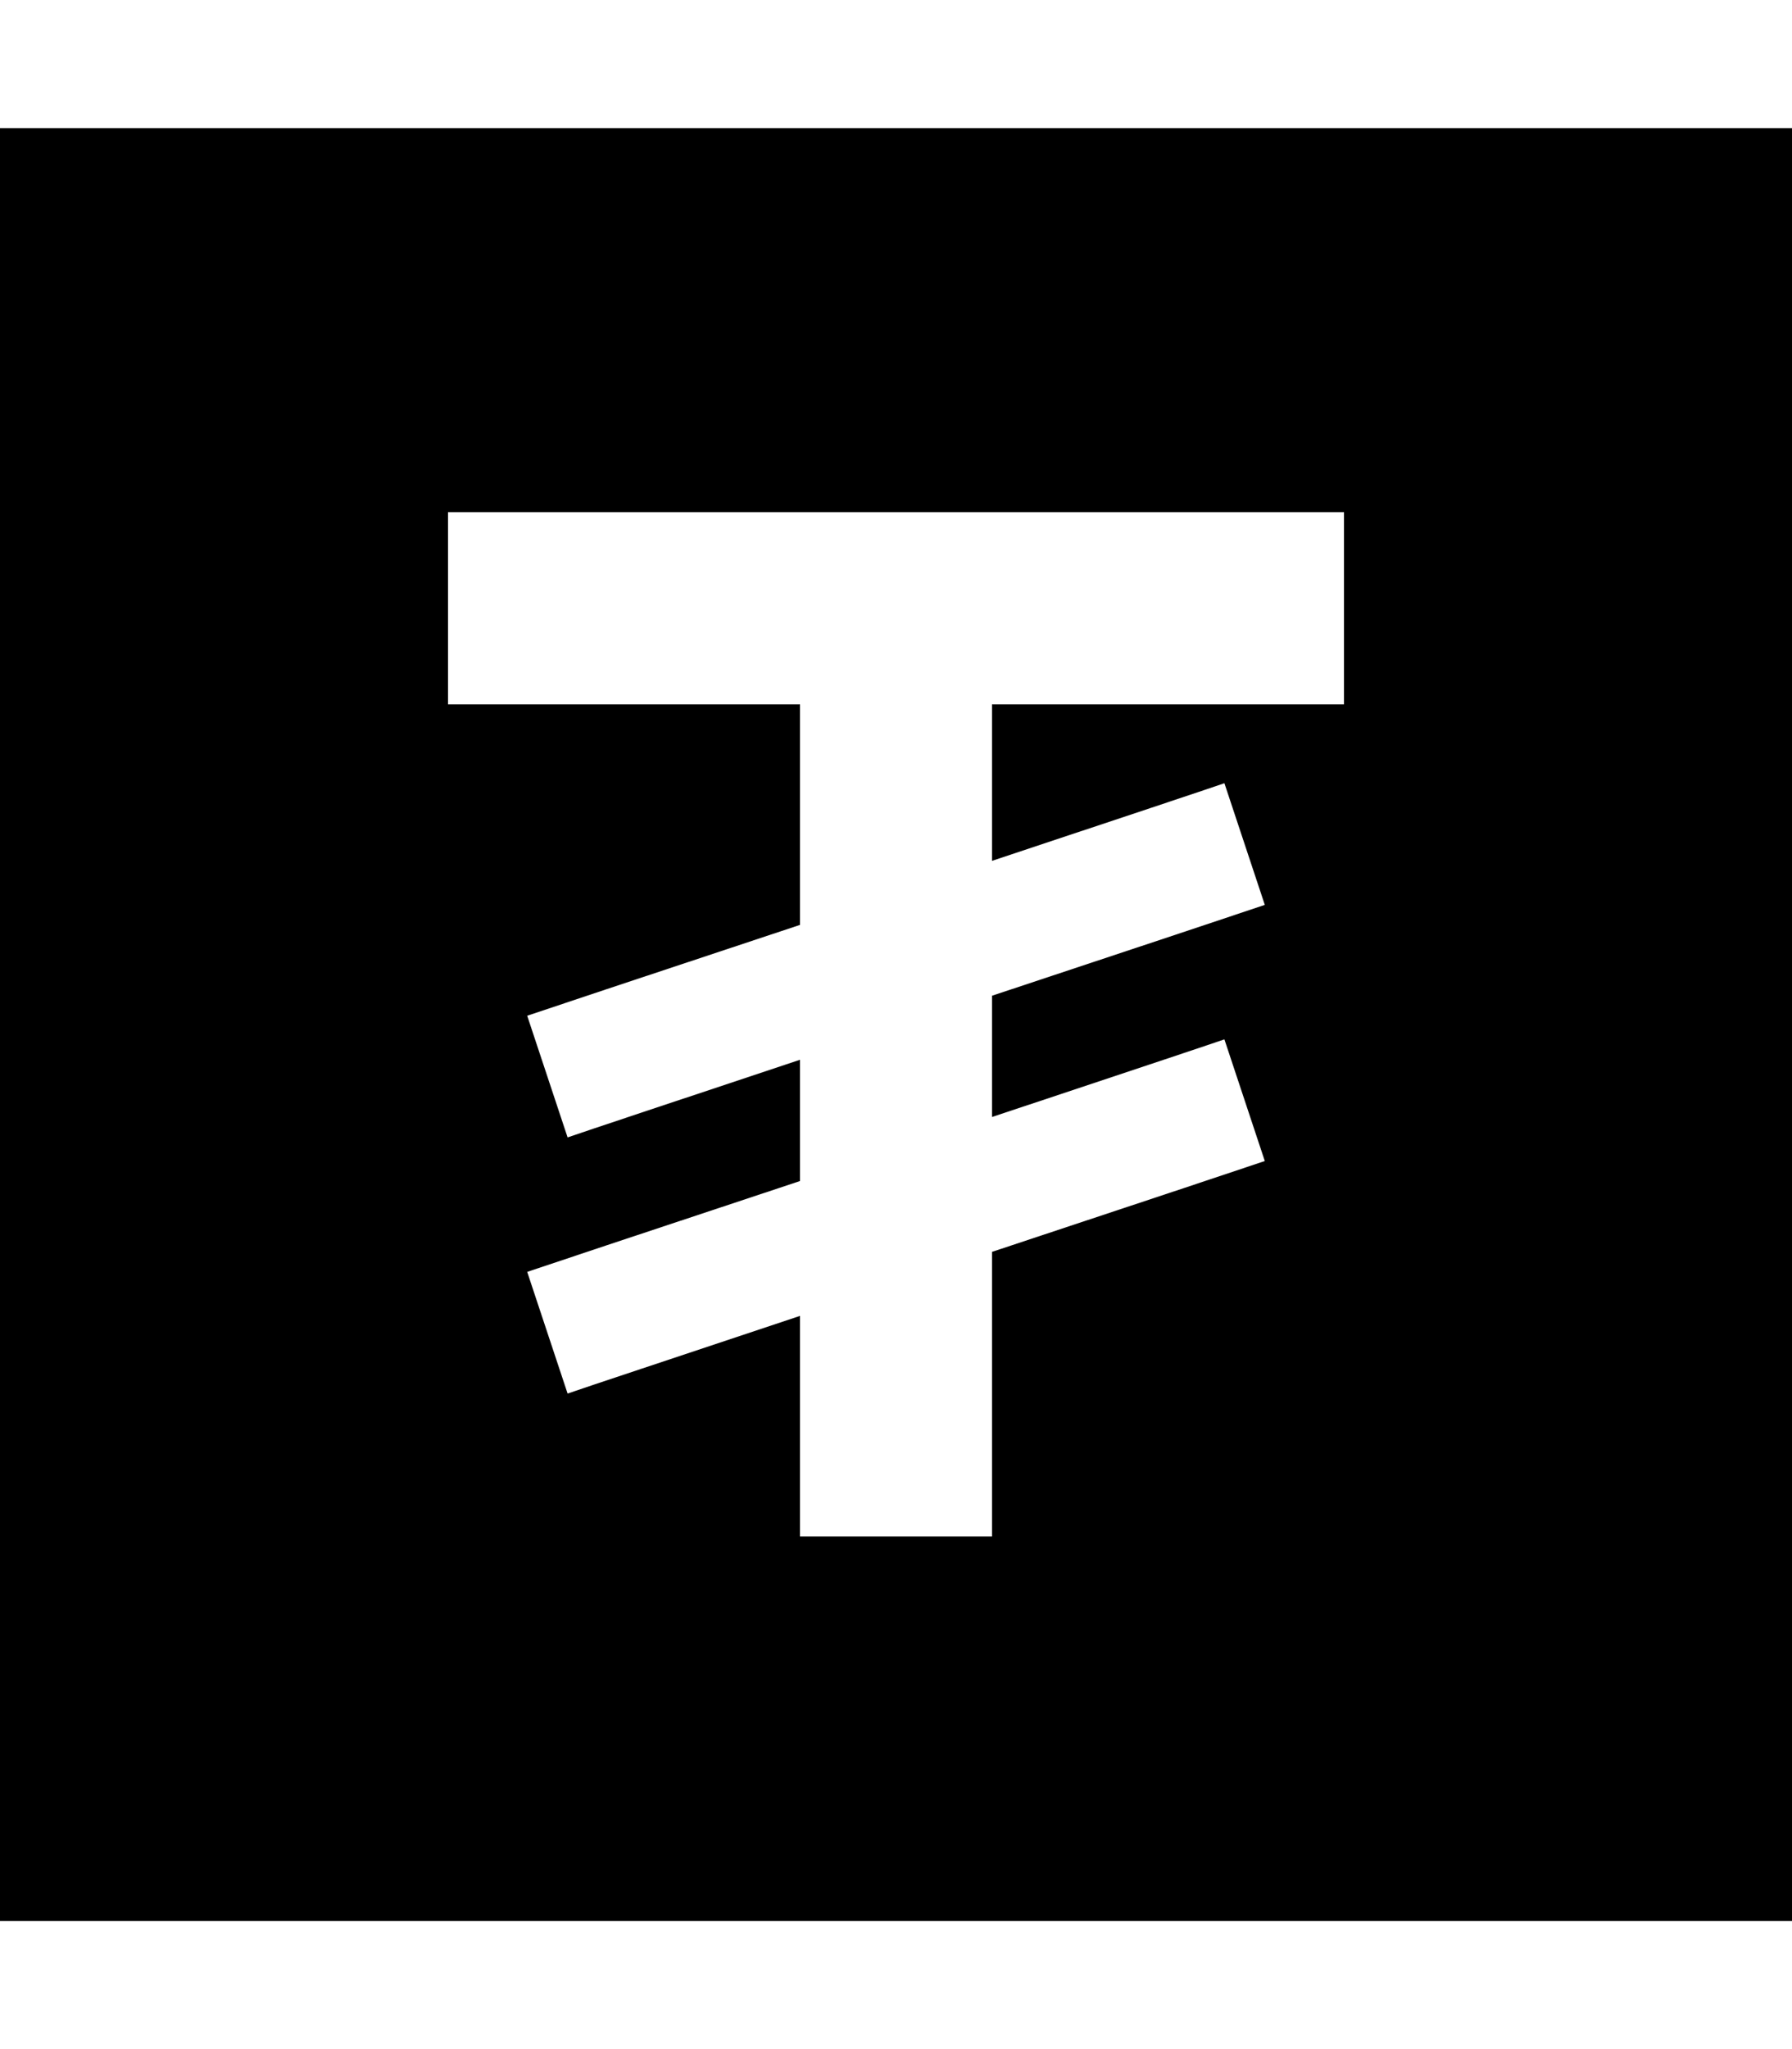 <svg xmlns="http://www.w3.org/2000/svg" viewBox="0 0 448 512"><!--! Font Awesome Pro 7.0.0 by @fontawesome - https://fontawesome.com License - https://fontawesome.com/license (Commercial License) Copyright 2025 Fonticons, Inc. --><path fill="currentColor" d="M448 32l-448 0 0 448 448 0 0-448zM112 128l224 0 0 48-88 0 0 39.1c33.3-11.1 52.6-17.5 58.1-19.4l10.1 30.4c-3.8 1.3-26.6 8.9-68.2 22.7l0 30.3c33.3-11.1 52.6-17.5 58.1-19.4l10.1 30.4c-3.8 1.3-26.6 8.9-68.2 22.7l0 71.1-48 0 0-55.1c-33.3 11.1-52.6 17.5-58.1 19.4l-10.1-30.4c3.8-1.3 26.6-8.9 68.2-22.7l0-30.3c-33.3 11.1-52.6 17.5-58.1 19.4l-10.1-30.4c3.8-1.3 26.6-8.9 68.2-22.7l0-55.1-88 0 0-48z"/></svg>